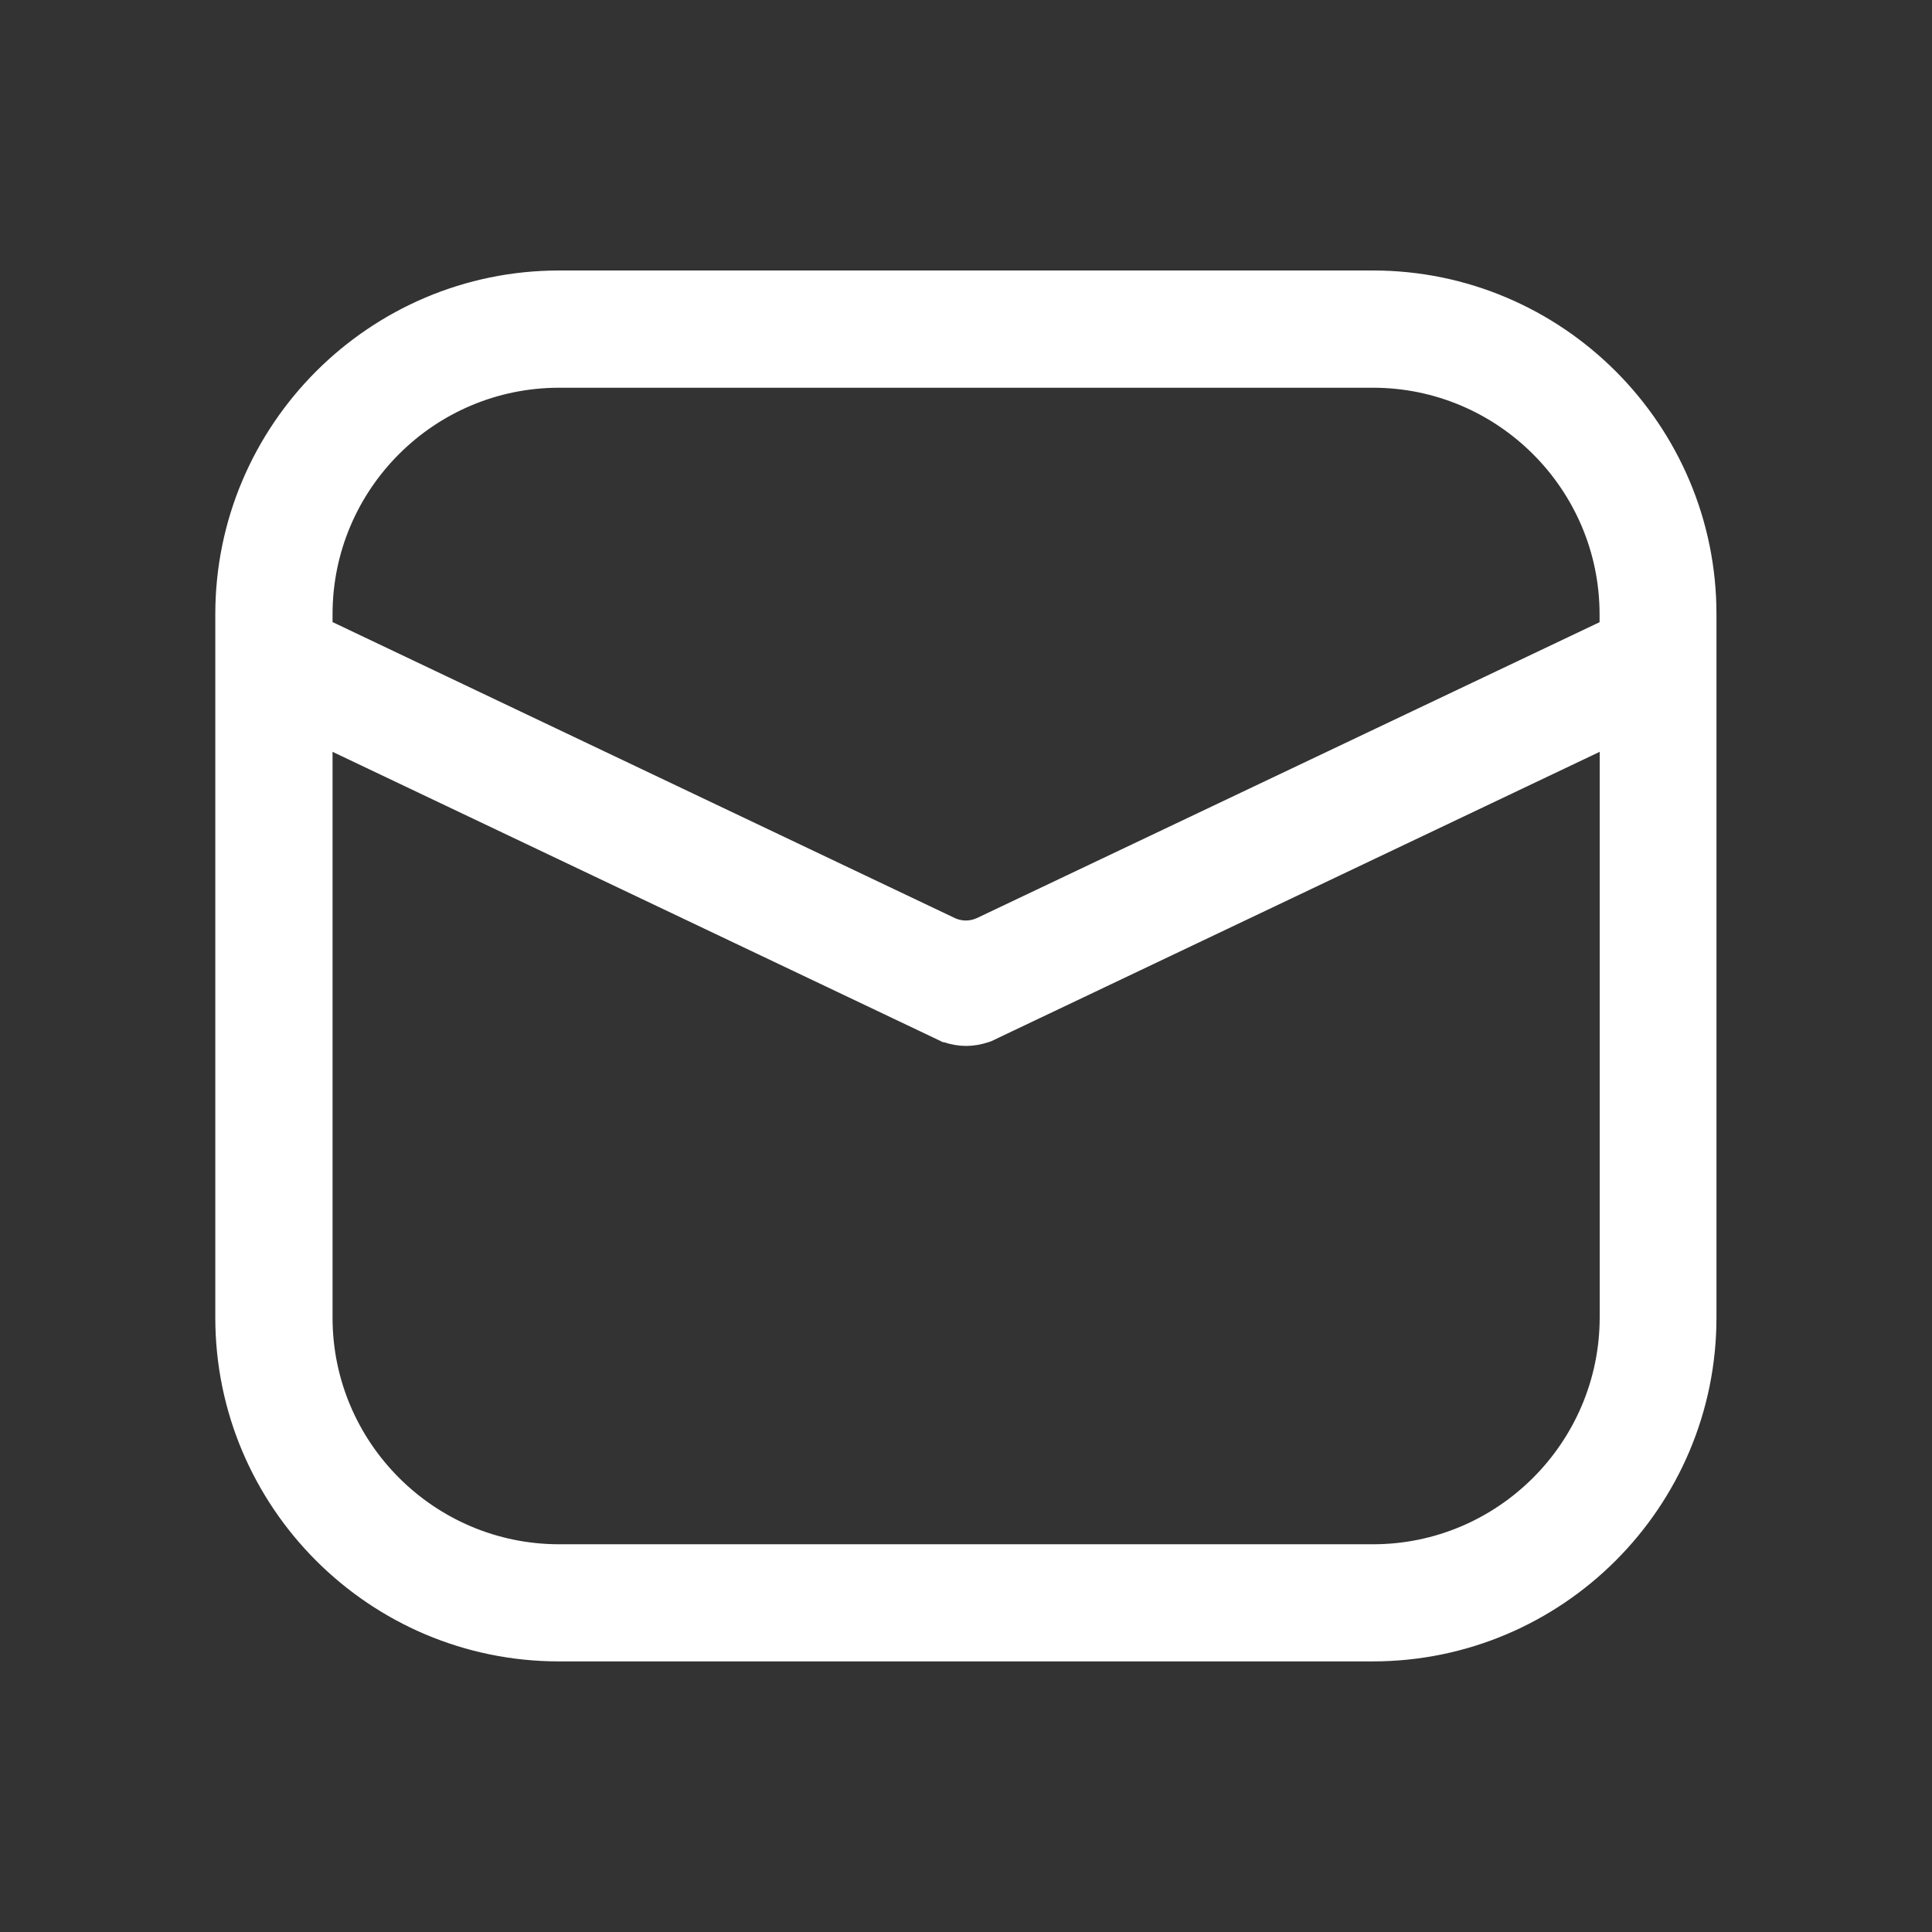 <svg width="16" height="16" viewBox="0 0 16 16" fill="none" xmlns="http://www.w3.org/2000/svg">
<rect x="0" y="0" width="16" height="16" fill="#333333" stroke="none"/>
<path d="M11.37 2.34H4.631C3.116 2.34 1.883 3.573 1.883 5.087V10.912C1.883 12.427 3.115 13.659 4.629 13.659H11.368C12.883 13.659 14.115 12.427 14.115 10.912V5.087C14.116 3.573 12.883 2.34 11.37 2.34ZM4.631 3.111H11.37C12.459 3.111 13.347 3.998 13.347 5.088V5.216L8.132 7.694C8.047 7.733 7.95 7.733 7.866 7.694L2.654 5.215V5.087C2.654 3.997 3.54 3.111 4.631 3.111ZM11.37 12.889H4.631C3.541 12.889 2.654 12.002 2.654 10.912V6.068L7.74 8.487L7.834 8.532C7.836 8.532 7.837 8.532 7.838 8.533L7.851 8.537C7.897 8.552 7.948 8.562 8.001 8.562C8.054 8.562 8.104 8.552 8.151 8.537L8.164 8.533C8.165 8.533 8.166 8.533 8.168 8.532L8.262 8.487L13.348 6.068V10.914C13.345 12.003 12.459 12.889 11.37 12.889Z" fill="white" stroke="white" stroke-width="0.2"/>
</svg>
